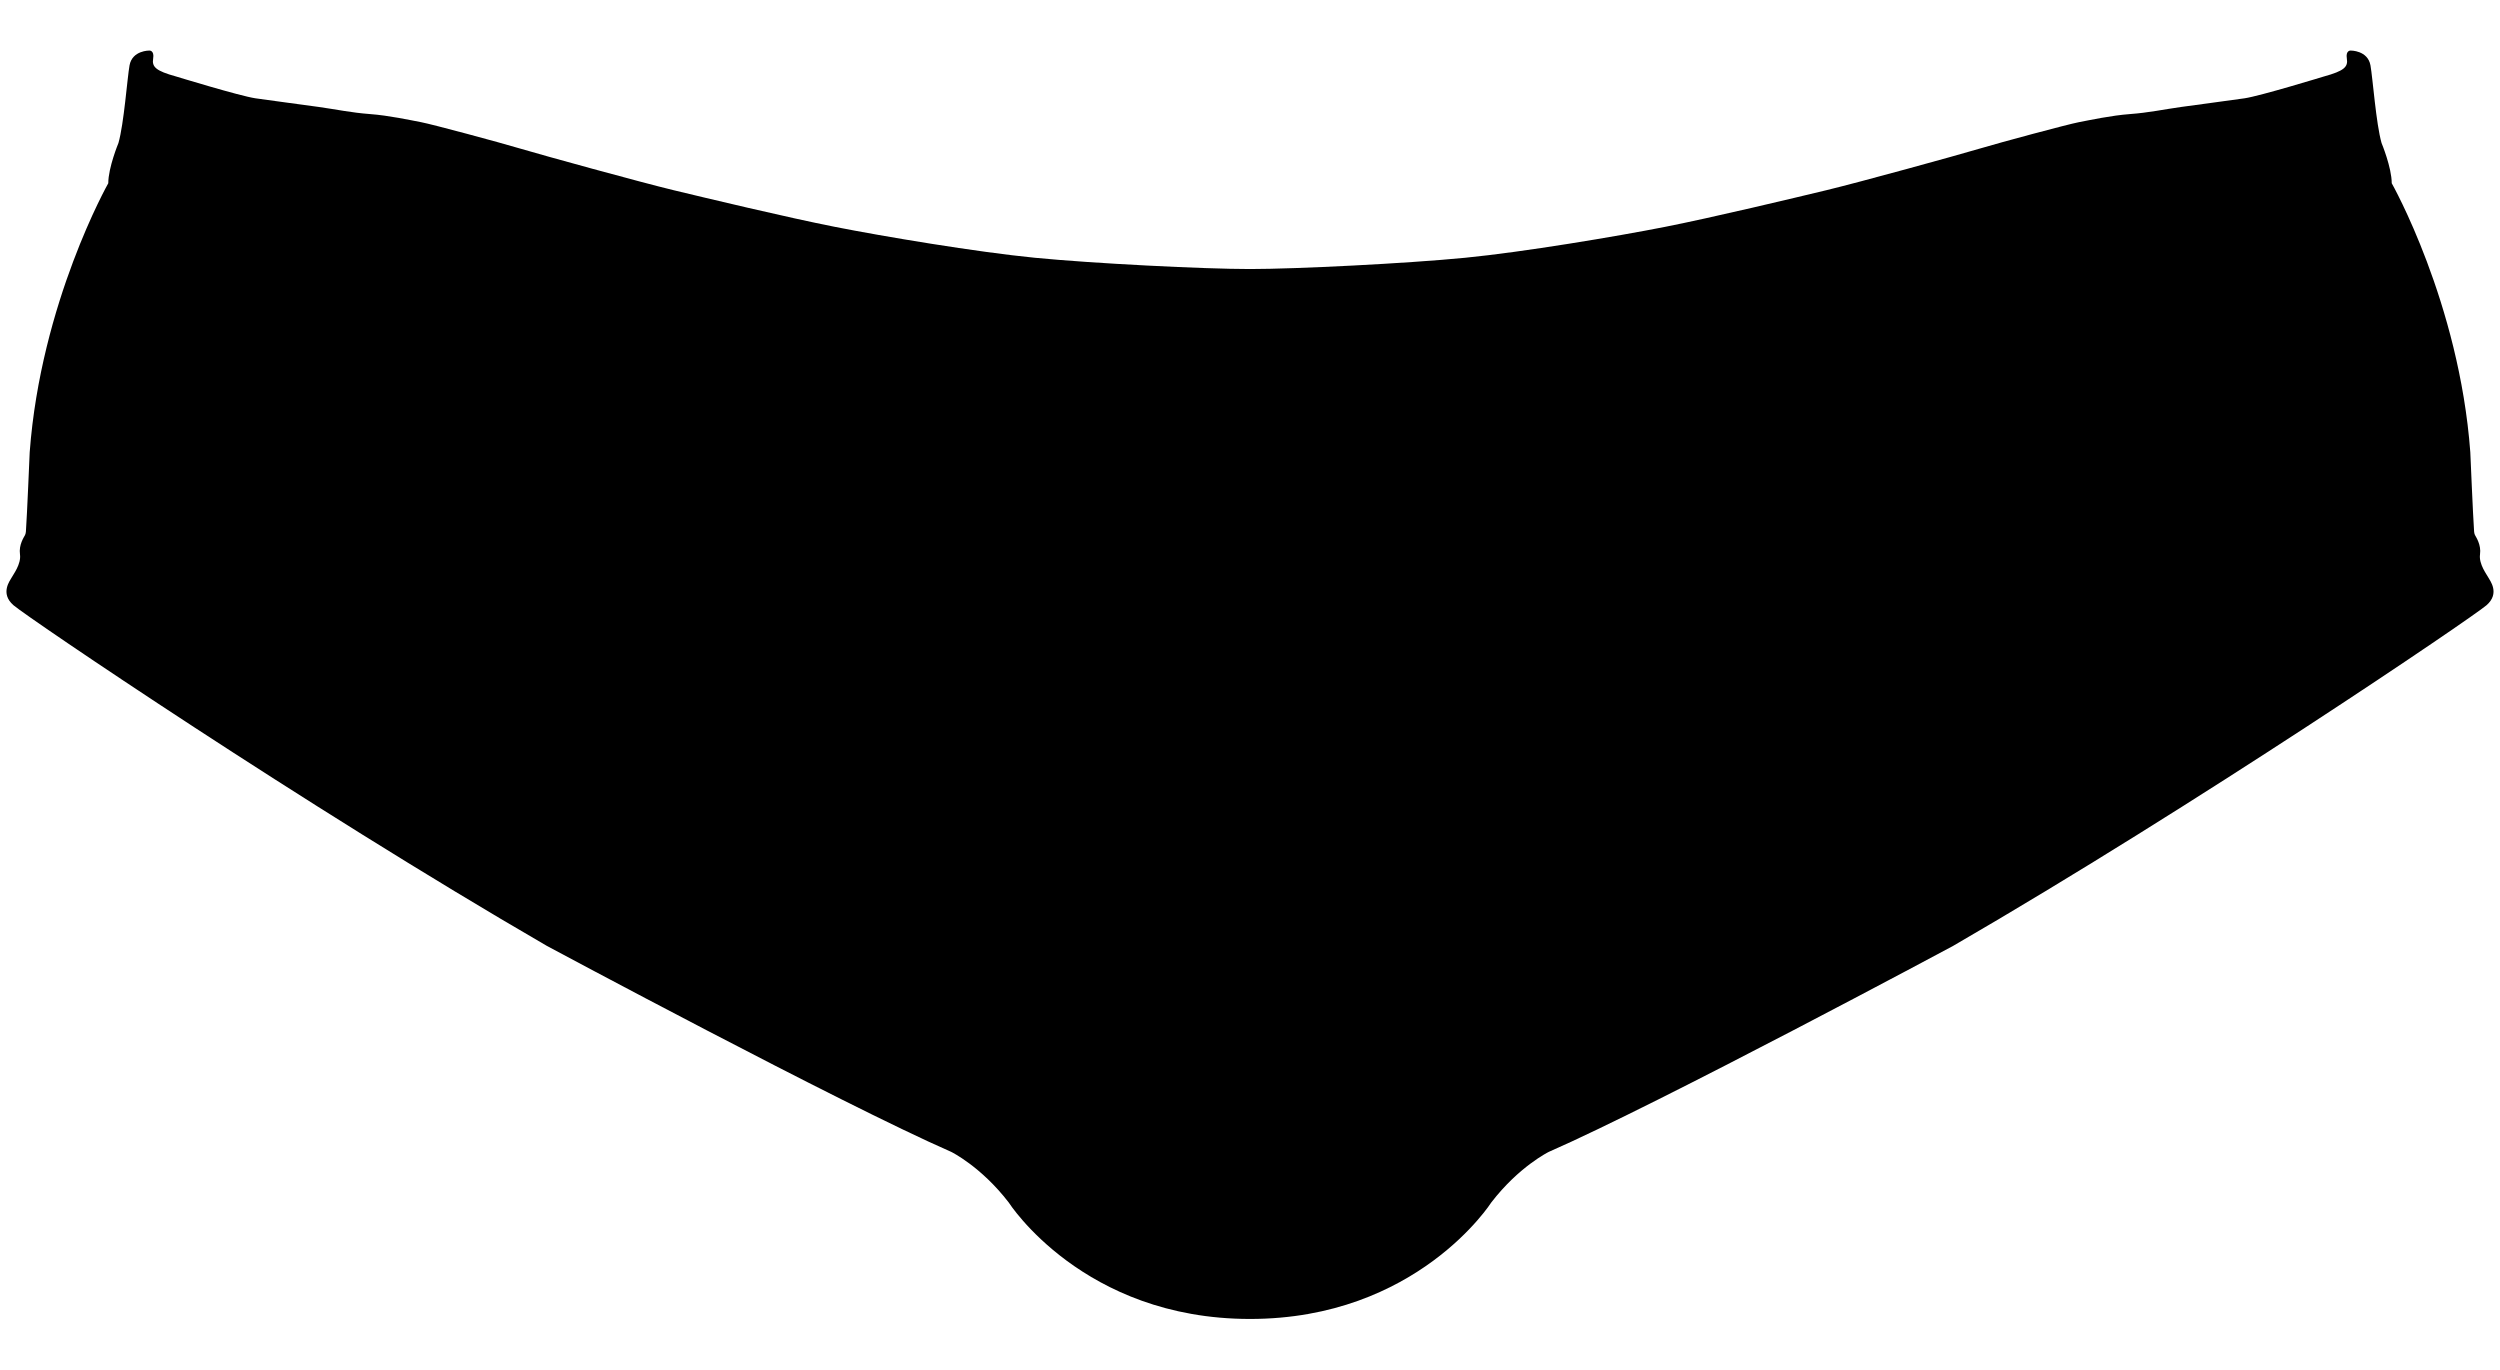 <?xml version="1.0" encoding="UTF-8"?>
<!DOCTYPE svg PUBLIC "-//W3C//DTD SVG 1.1//EN" "http://www.w3.org/Graphics/SVG/1.1/DTD/svg11.dtd">
<!-- Creator: CorelDRAW X7 -->
<svg xmlns="http://www.w3.org/2000/svg" xml:space="preserve" width="387mm" height="212mm" version="1.1" style="shape-rendering:geometricPrecision; text-rendering:geometricPrecision; image-rendering:optimizeQuality; fill-rule:evenodd; clip-rule:evenodd"
viewBox="0 0 1248075 683700"
 xmlns:xlink="http://www.w3.org/1999/xlink">
 <defs>
  <style type="text/css">
   <![CDATA[
    .fil0 {fill:none}
    .fil1 {fill:black;fill-rule:nonzero}
   ]]>
  </style>
 </defs>
 <g id="frame">
  <rect class="fil0" width="1248075" height="683700"/>
 </g>
 <g id="brt-view-front">
  <path class="fil1" d="M624037 134310c-23018,0 -78228,-2769 -107391,-5624 -29163,-2856 -75546,-10645 -99690,-15404 -24144,-4759 -64557,-14452 -80739,-18346 -16182,-3894 -65508,-17480 -76238,-20682 -10731,-3202 -44220,-12201 -49672,-13240 -5452,-1038 -16269,-3375 -25615,-4067 -9346,-692 -16875,-2337 -25528,-3548 -8654,-1212 -23971,-3202 -31673,-4327 -7701,-1125 -39633,-10903 -39633,-10903 -10038,-2770 -12097,-4752 -11405,-8905 693,-4154 -1857,-4025 -1857,-4025 0,0 -8565,-154 -9930,7391 -1137,6281 -2769,29076 -5539,38768 0,0 -5076,12231 -5076,20077 0,0 -33692,59537 -39230,134304 0,0 -1385,32769 -1846,38769 0,0 0,1616 -462,2538 -462,923 -3231,4846 -2539,9692 692,4847 -3461,10154 -4154,11538 -692,1385 -6000,7846 923,13846 6923,6000 144460,99459 266303,170073 0,0 146419,78575 201803,102805 0,0 14884,7269 28730,25269 0,0 37037,58152 120458,58152 83421,0 120459,-58152 120459,-58152 13846,-18000 28730,-25269 28730,-25269 55384,-24230 201803,-102805 201803,-102805 121843,-70614 259380,-164073 266302,-170073 6923,-6000 1616,-12461 924,-13846 -692,-1384 -4846,-6691 -4154,-11538 693,-4846 -2077,-8769 -2539,-9692 -462,-922 -462,-2538 -462,-2538 -460,-6000 -1846,-38769 -1846,-38769 -5539,-74767 -39230,-134304 -39230,-134304 0,-7846 -5077,-20077 -5077,-20077 -2769,-9692 -4402,-32487 -5538,-38768 -1365,-7545 -9930,-7391 -9930,-7391 0,0 -2550,-129 -1858,4025 693,4153 -1366,6135 -11404,8905 0,0 -31932,9778 -39634,10903 -7702,1125 -23018,3115 -31672,4327 -8654,1211 -16182,2856 -25528,3548 -9346,692 -20163,3029 -25615,4067 -5452,1039 -38941,10038 -49672,13240 -10730,3202 -60056,16788 -76239,20682 -16182,3894 -56594,13587 -80738,18346 -24144,4759 -70527,12548 -99690,15404 -29163,2855 -84373,5624 -107392,5624z"/>
 </g>
</svg>
